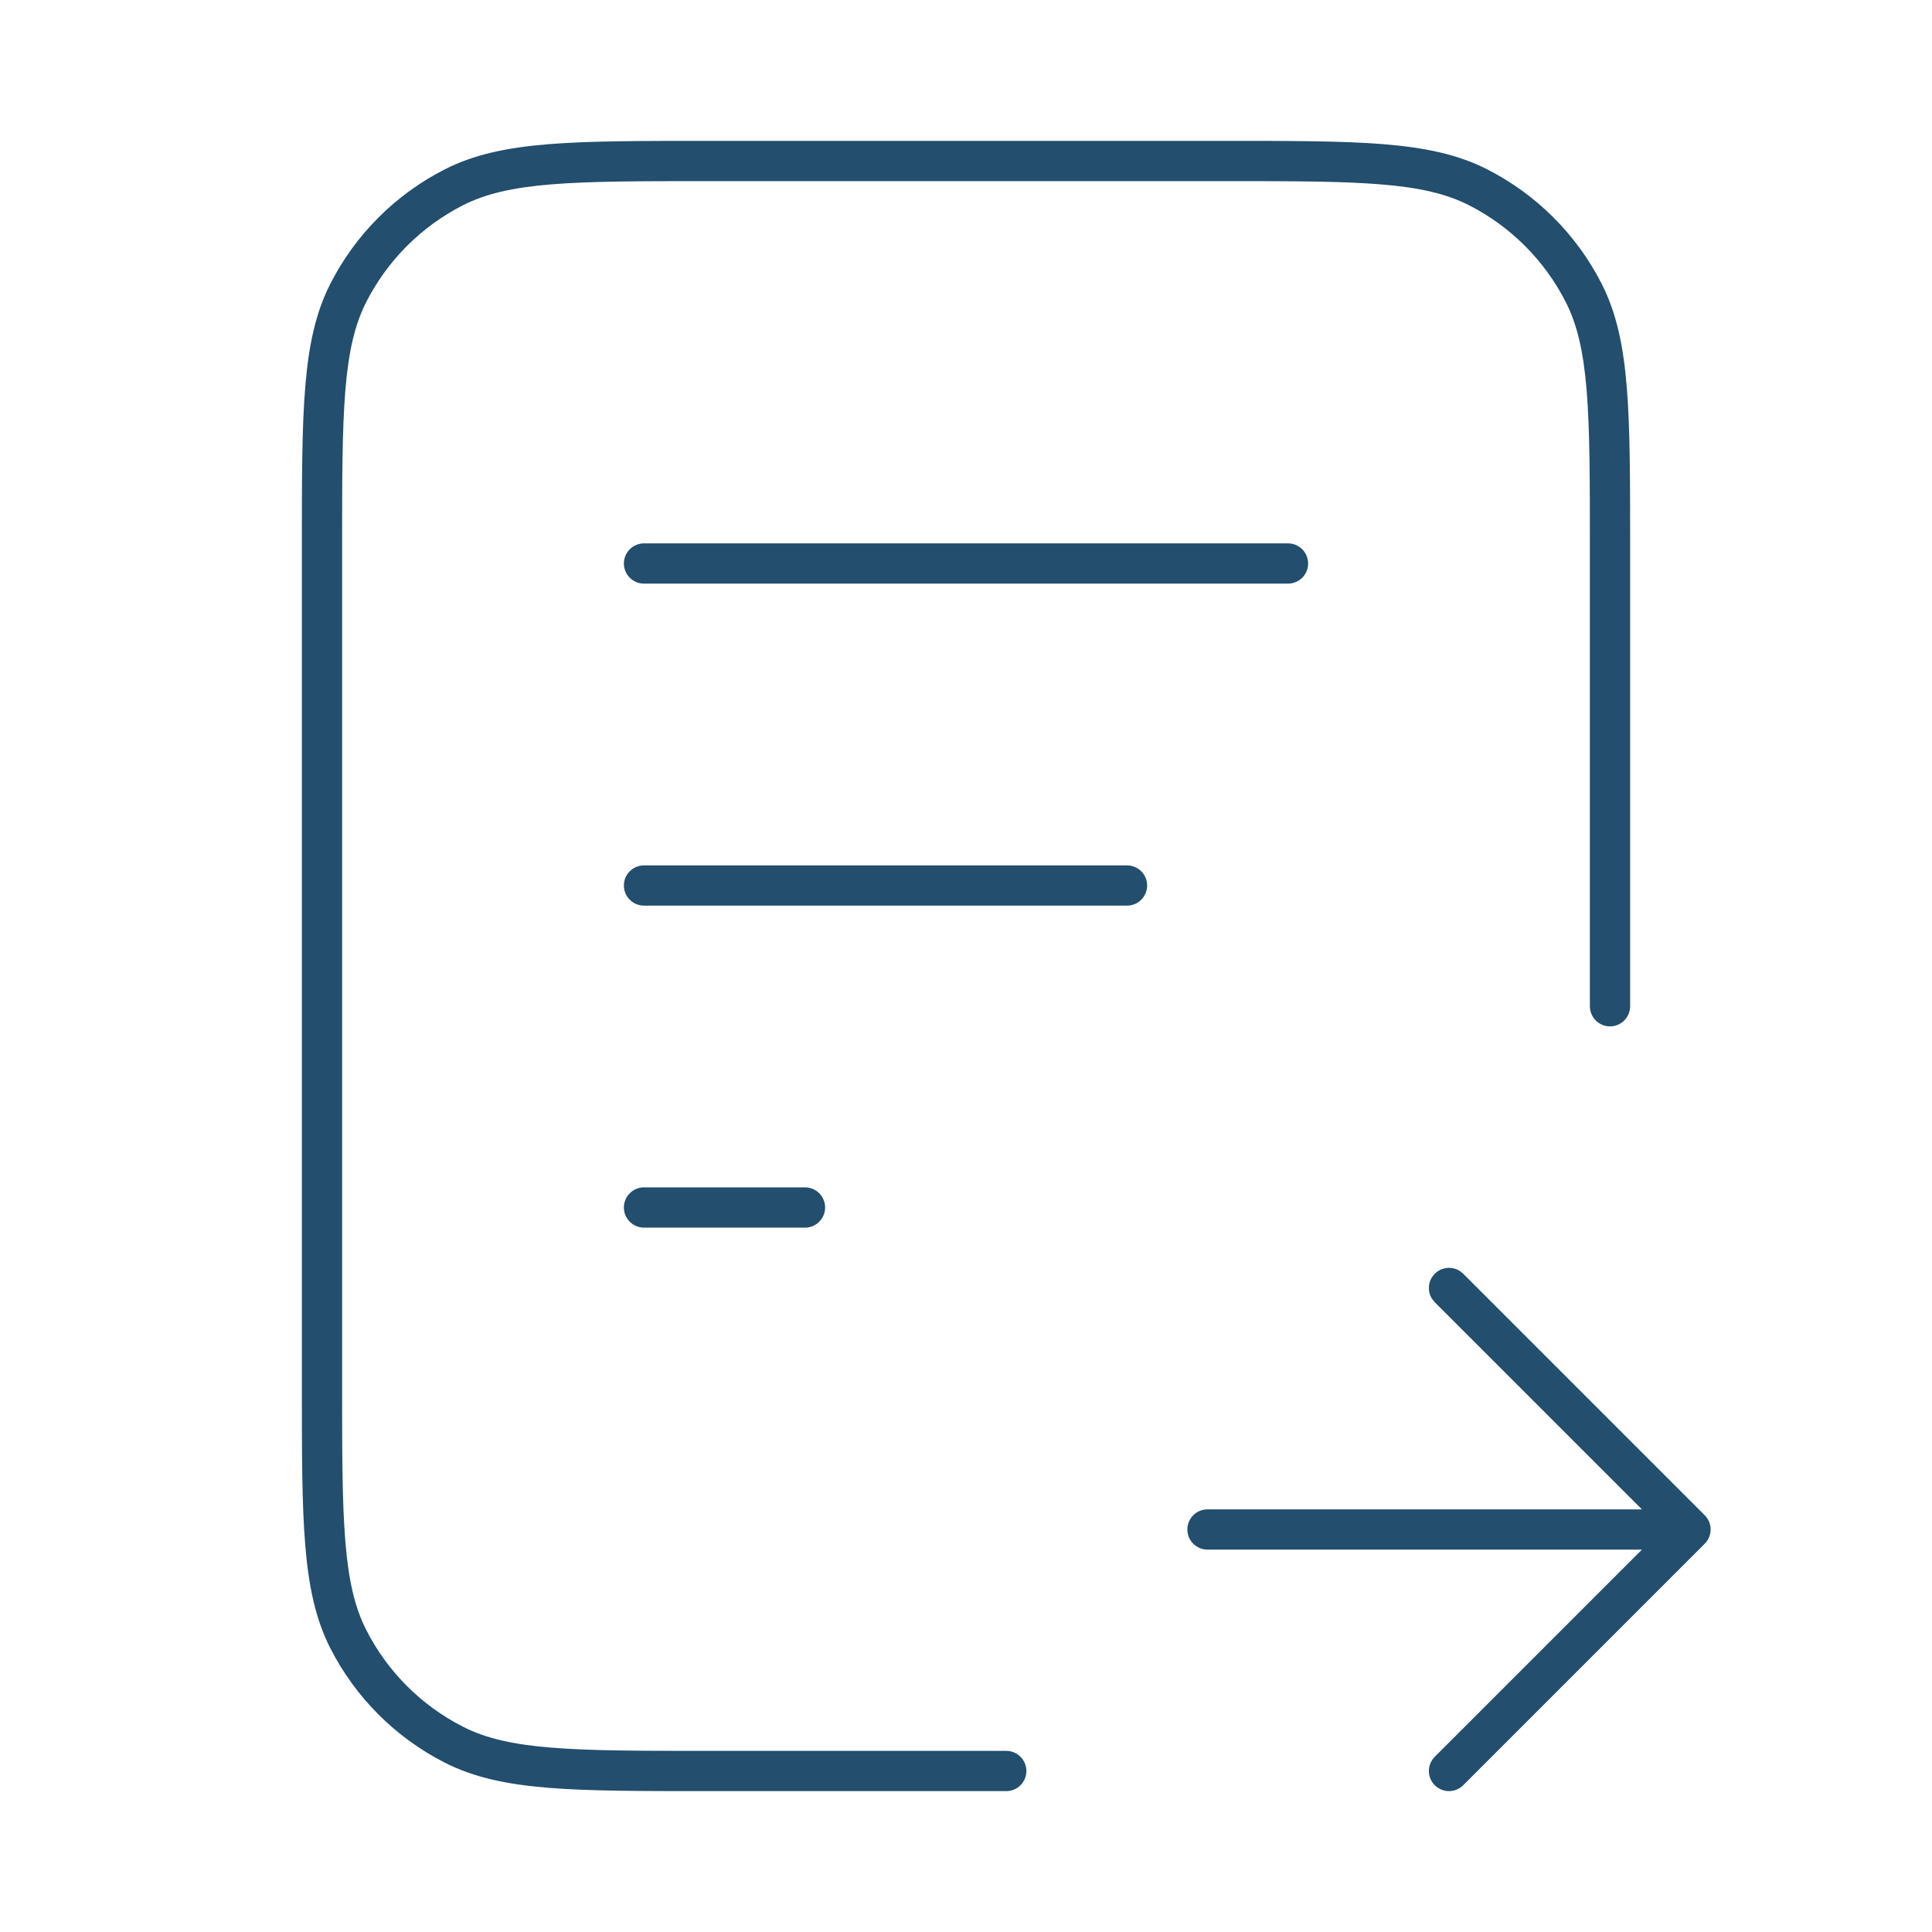 <?xml version="1.0" encoding="UTF-8"?>
<svg xmlns="http://www.w3.org/2000/svg" width="64" height="64" viewBox="0 0 64 64" fill="none">
  <path d="M47.529 42.195C47.757 41.968 48.108 41.938 48.367 42.109L48.471 42.195L56.471 50.195C56.732 50.456 56.732 50.878 56.471 51.138L48.471 59.138C48.211 59.398 47.789 59.398 47.529 59.138C47.268 58.878 47.268 58.456 47.529 58.195L54.391 51.333H40C39.632 51.333 39.333 51.035 39.333 50.667C39.333 50.298 39.632 50 40 50H54.391L47.529 43.138L47.443 43.034C47.272 42.775 47.301 42.423 47.529 42.195ZM26.667 39.333C27.035 39.333 27.333 39.632 27.333 40C27.333 40.368 27.035 40.667 26.667 40.667H21.333C20.965 40.667 20.667 40.368 20.667 40C20.667 39.632 20.965 39.333 21.333 39.333H26.667ZM52.667 33.333V18.133C52.667 15.882 52.666 14.234 52.56 12.934C52.454 11.641 52.247 10.75 51.867 10.004C51.164 8.624 50.042 7.502 48.663 6.799C47.917 6.419 47.026 6.212 45.733 6.107C44.433 6.001 42.785 6 40.534 6H23.466C21.215 6 19.567 6.001 18.267 6.107C16.974 6.212 16.083 6.419 15.337 6.799C13.957 7.502 12.836 8.624 12.133 10.004C11.753 10.75 11.546 11.641 11.44 12.934C11.334 14.234 11.333 15.882 11.333 18.133V45.867C11.333 48.118 11.334 49.766 11.44 51.066C11.546 52.359 11.753 53.25 12.133 53.996C12.836 55.376 13.957 56.497 15.337 57.2C16.083 57.581 16.974 57.788 18.267 57.893C19.567 57.999 21.215 58 23.466 58H33.333C33.702 58 34 58.298 34 58.667C34 59.035 33.702 59.333 33.333 59.333H23.466C21.237 59.333 19.525 59.334 18.158 59.223C16.782 59.11 15.697 58.881 14.732 58.389C13.101 57.558 11.775 56.232 10.944 54.602C10.452 53.636 10.223 52.551 10.111 51.176C9.999 49.808 10 48.096 10 45.867V18.133C10 15.904 9.999 14.191 10.111 12.824C10.223 11.449 10.452 10.364 10.944 9.398C11.775 7.768 13.101 6.442 14.732 5.611C15.697 5.119 16.782 4.89 18.158 4.777C19.525 4.666 21.237 4.667 23.466 4.667H40.534C42.763 4.667 44.475 4.666 45.842 4.777C47.218 4.89 48.303 5.119 49.268 5.611C50.899 6.442 52.225 7.768 53.056 9.398C53.548 10.364 53.777 11.449 53.889 12.824C54.001 14.191 54 15.904 54 18.133V33.333C54 33.702 53.702 34 53.333 34C52.965 34 52.667 33.702 52.667 33.333ZM37.333 28.667C37.702 28.667 38 28.965 38 29.333C38 29.701 37.702 30 37.333 30H21.333C20.965 30 20.667 29.701 20.667 29.333C20.667 28.965 20.965 28.667 21.333 28.667H37.333ZM42.667 18C43.035 18 43.333 18.298 43.333 18.667C43.333 19.035 43.035 19.333 42.667 19.333H21.333C20.965 19.333 20.667 19.035 20.667 18.667C20.667 18.298 20.965 18 21.333 18H42.667Z" fill="#234E6D"></path>
</svg>
